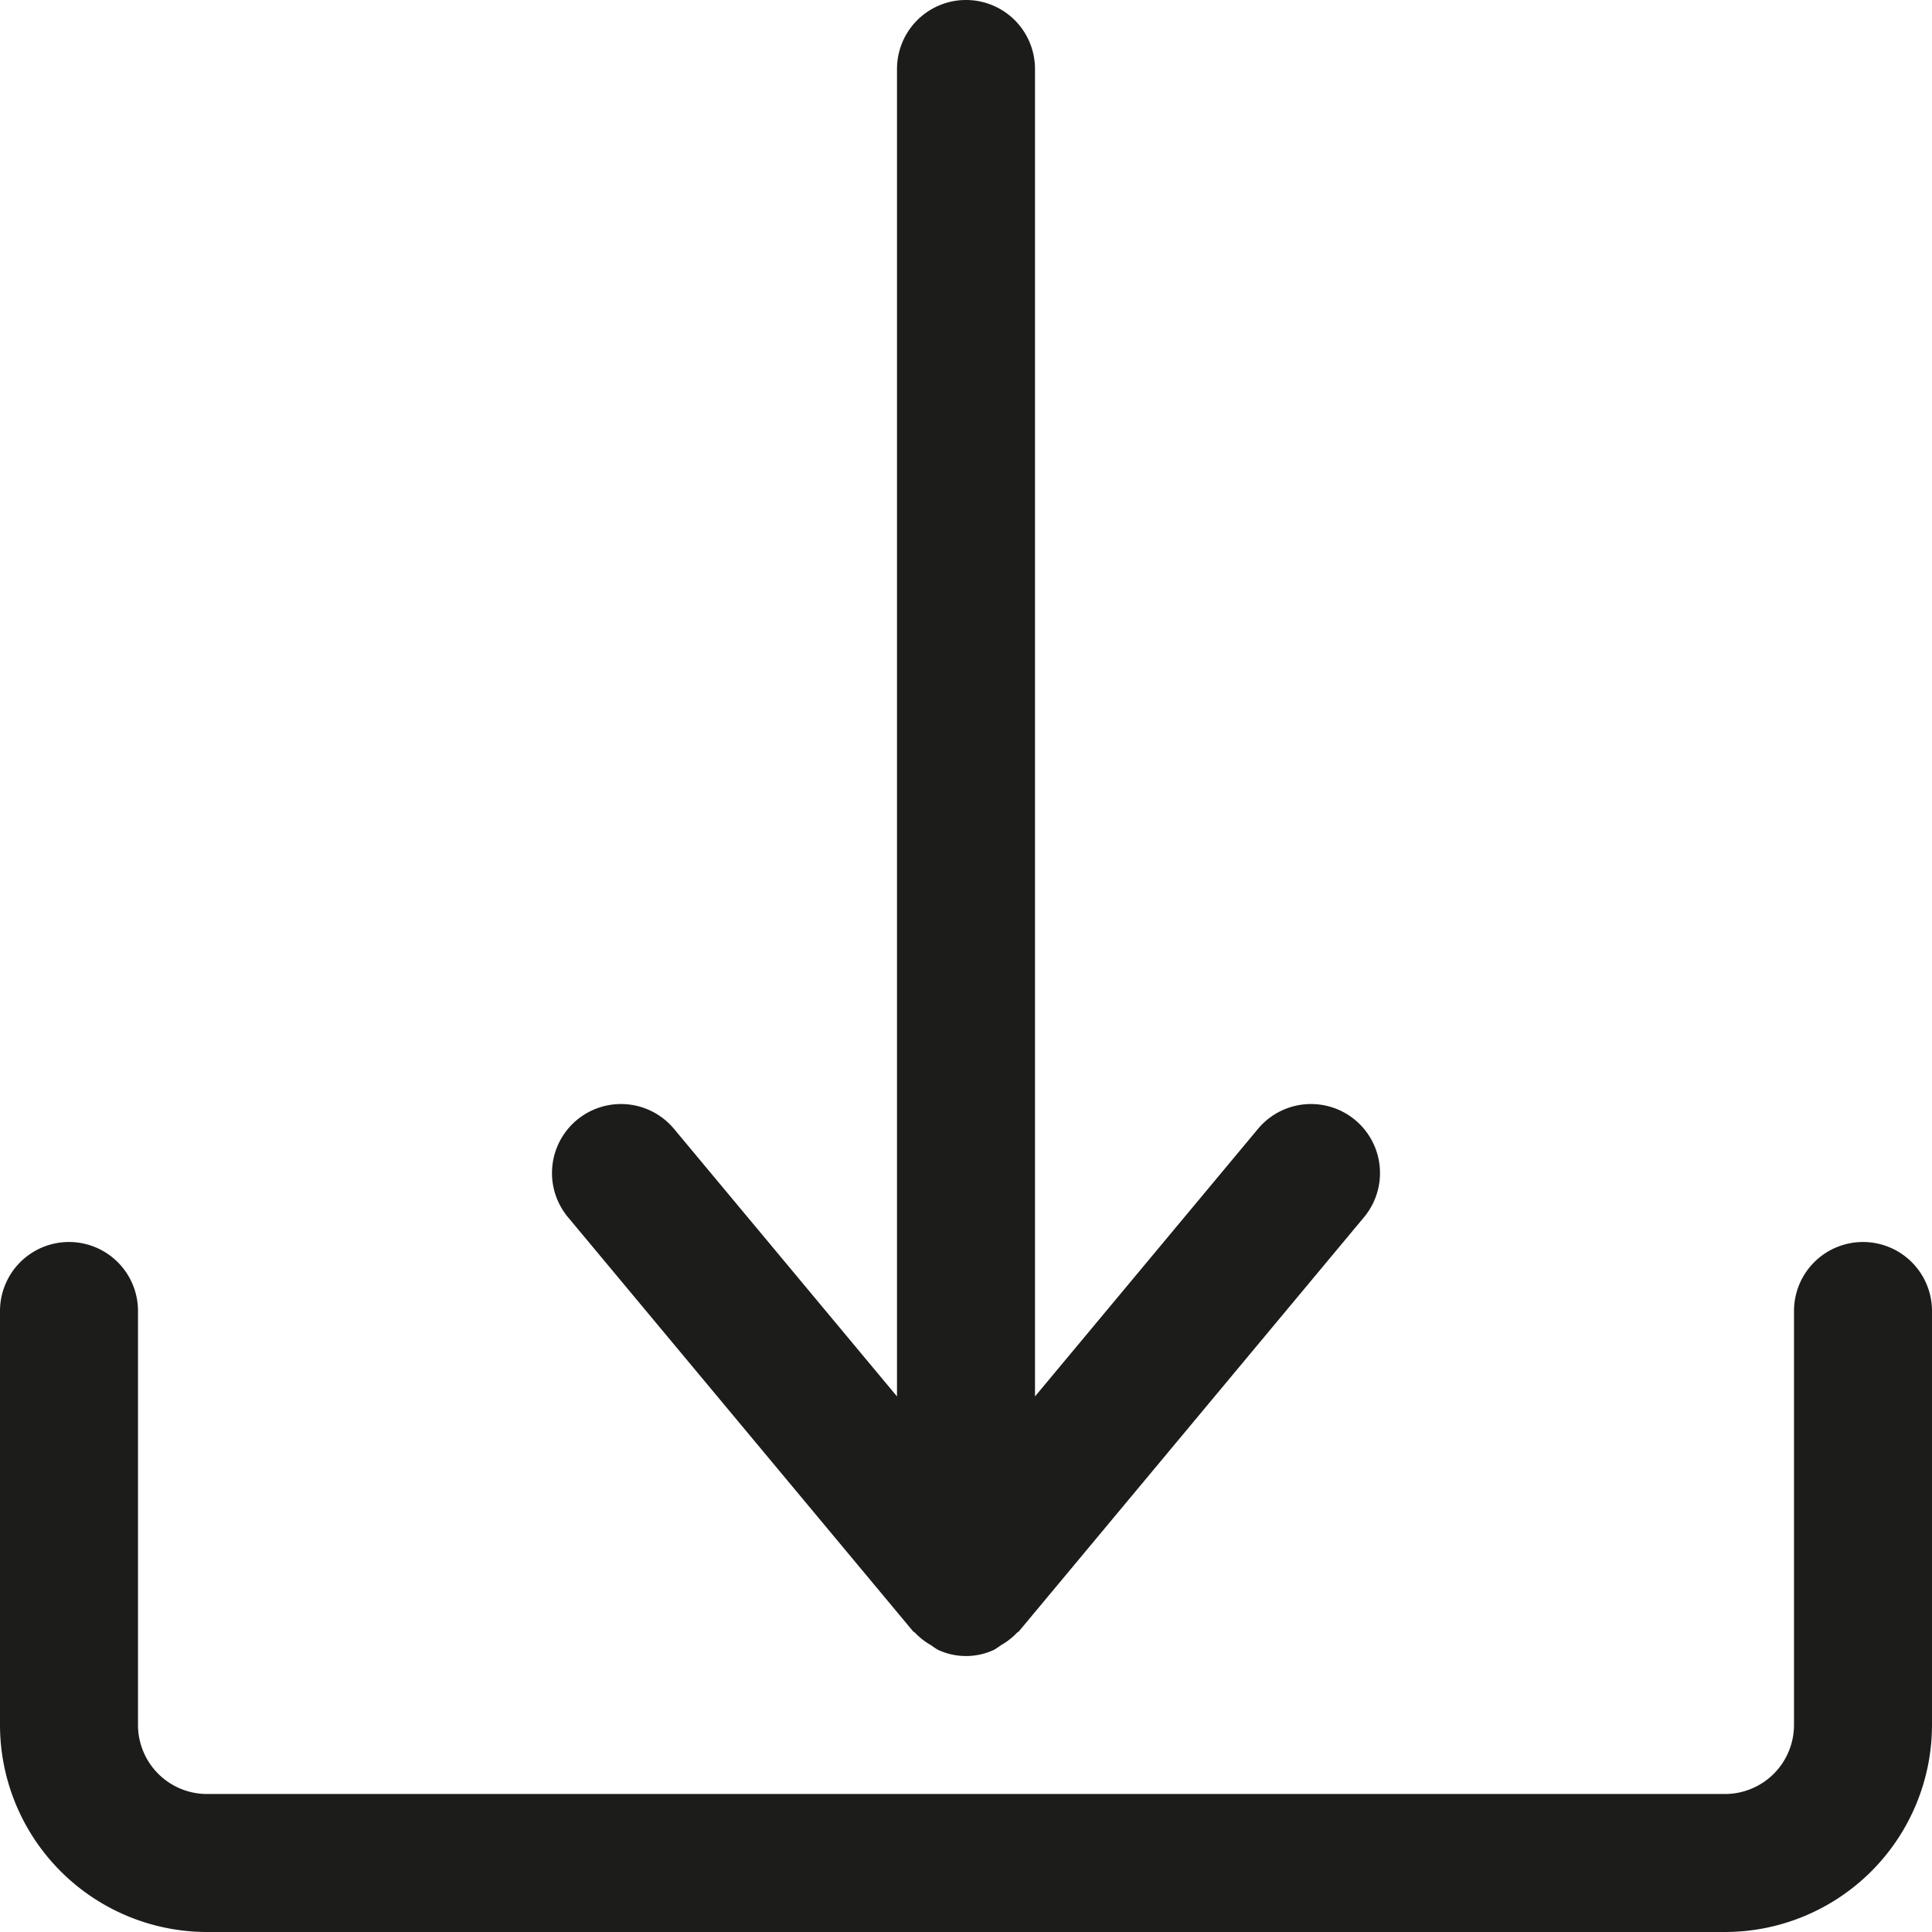 <?xml version="1.0" encoding="UTF-8" standalone="no"?><svg xmlns="http://www.w3.org/2000/svg" xmlns:xlink="http://www.w3.org/1999/xlink" fill="#1c1c1b" height="28" preserveAspectRatio="xMidYMid meet" version="1" viewBox="2.0 2.0 28.0 28.0" width="28" zoomAndPan="magnify"><g id="change1_1"><path d="M15.232,25.641c.009.011.024.015.033.026a.987.987,0,0,0,.231.178.97.97,0,0,0,.097.065.96.96,0,0,0,.814,0,.97.97,0,0,0,.097-.065.987.987,0,0,0,.231-.178c.01-.011.024-.015.033-.026l5-6a1,1,0,1,0-1.536-1.281L17,22.238V3a1,1,0,0,0-2,0V22.238l-3.232-3.878a1,1,0,1,0-1.536,1.281Z"/></g><g id="change1_2"><path d="M29,20a1,1,0,0,0-1,1v6a1.001,1.001,0,0,1-1,1H5a1.001,1.001,0,0,1-1-1V21a1,1,0,0,0-2,0v6a3.003,3.003,0,0,0,3,3H27a3.003,3.003,0,0,0,3-3V21A1,1,0,0,0,29,20Z"/></g></svg>
